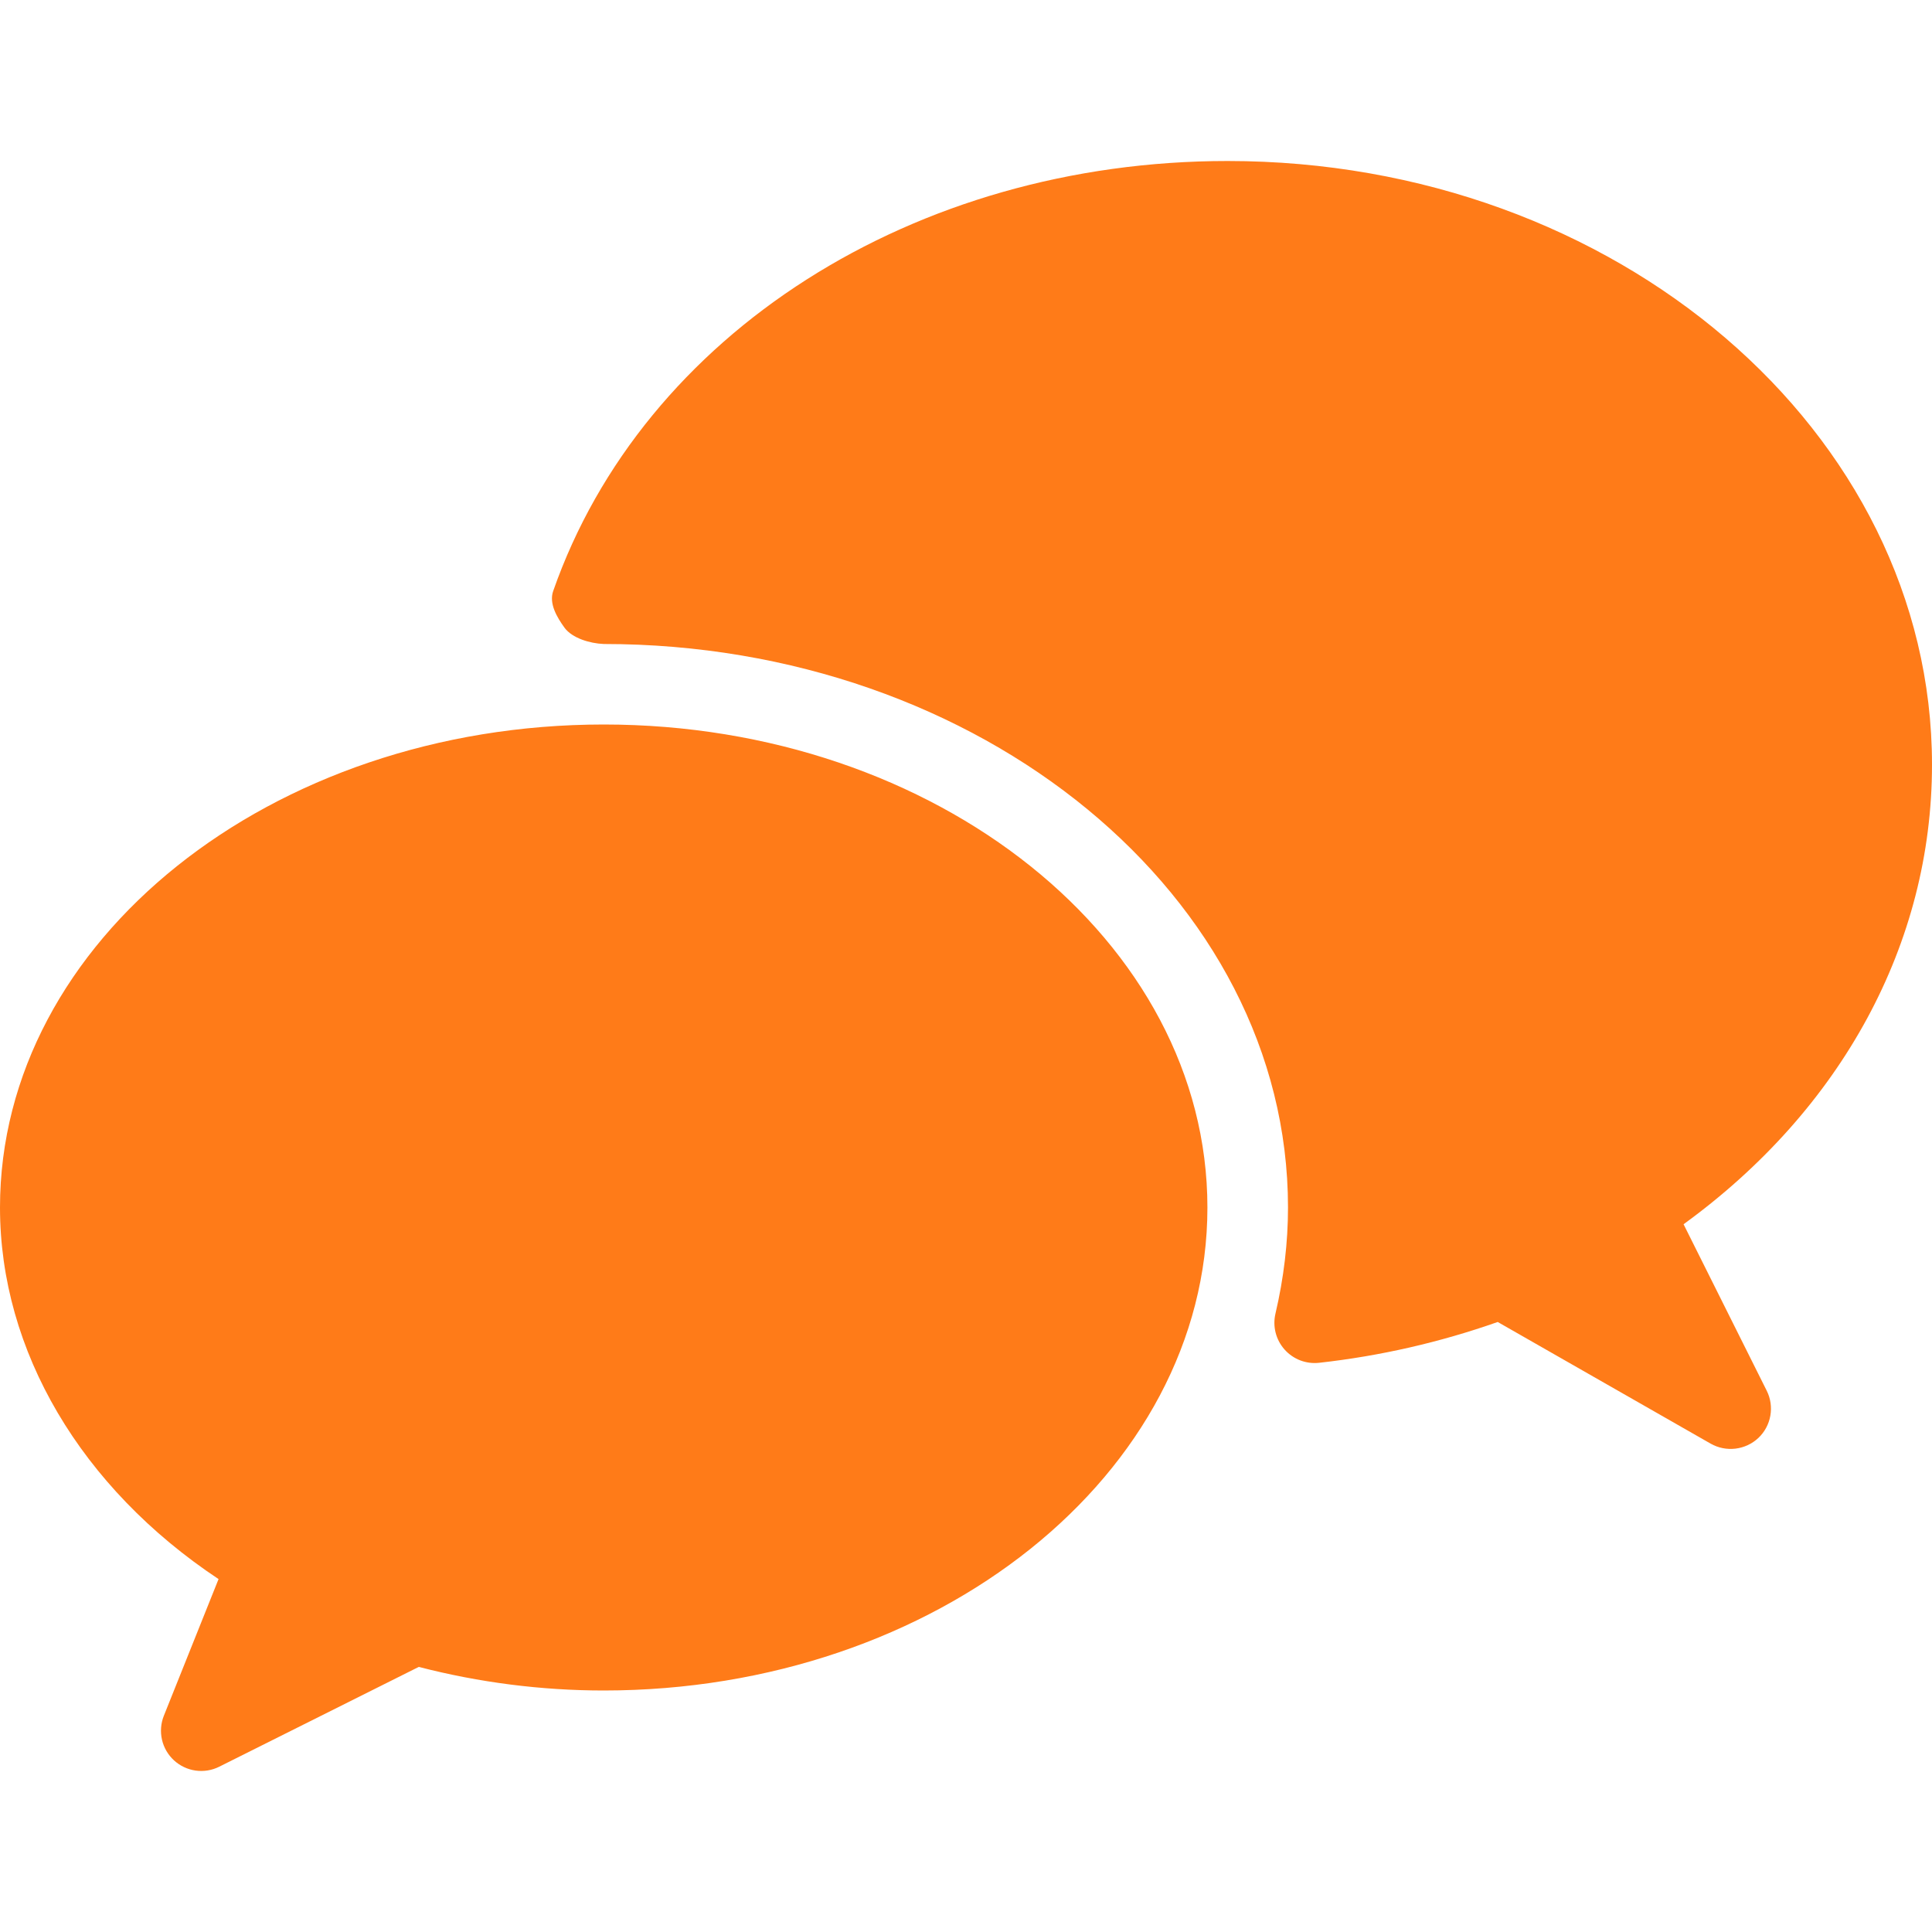 <?xml version="1.0" encoding="UTF-8"?> <svg xmlns="http://www.w3.org/2000/svg" width="90" height="90" viewBox="0 0 90 90" fill="none"><path d="M28.125 33.75C12.615 33.75 0 43.837 0 56.25C0 62.936 3.776 69.304 10.181 73.56L7.631 79.931C7.491 80.284 7.461 80.671 7.546 81.042C7.63 81.412 7.826 81.748 8.105 82.004C8.385 82.261 8.736 82.427 9.112 82.48C9.488 82.533 9.871 82.471 10.211 82.301L19.508 77.651C22.321 78.379 25.215 78.749 28.121 78.75C43.631 78.75 56.246 68.659 56.246 56.25C56.246 43.841 43.635 33.75 28.125 33.75ZM78.427 57.03C85.804 51.671 90 43.946 90 35.625C90 20.111 75.281 7.5 57.188 7.5C42.585 7.5 29.962 15.547 25.77 27.532C25.567 28.11 25.935 28.74 26.295 29.239C26.655 29.73 27.48 29.974 28.125 30C45.701 30 60 41.775 60 56.25C60 57.87 59.805 59.535 59.415 61.196C59.347 61.489 59.35 61.793 59.424 62.084C59.498 62.374 59.641 62.643 59.841 62.867C60.04 63.091 60.291 63.264 60.571 63.372C60.851 63.479 61.153 63.517 61.451 63.484C64.287 63.169 67.078 62.531 69.769 61.583L79.691 67.252C80.041 67.45 80.446 67.531 80.845 67.483C81.244 67.435 81.618 67.261 81.911 66.986C82.204 66.71 82.399 66.346 82.469 65.95C82.54 65.554 82.481 65.145 82.301 64.785L78.427 57.03Z" fill="#FF7B18"></path></svg> 